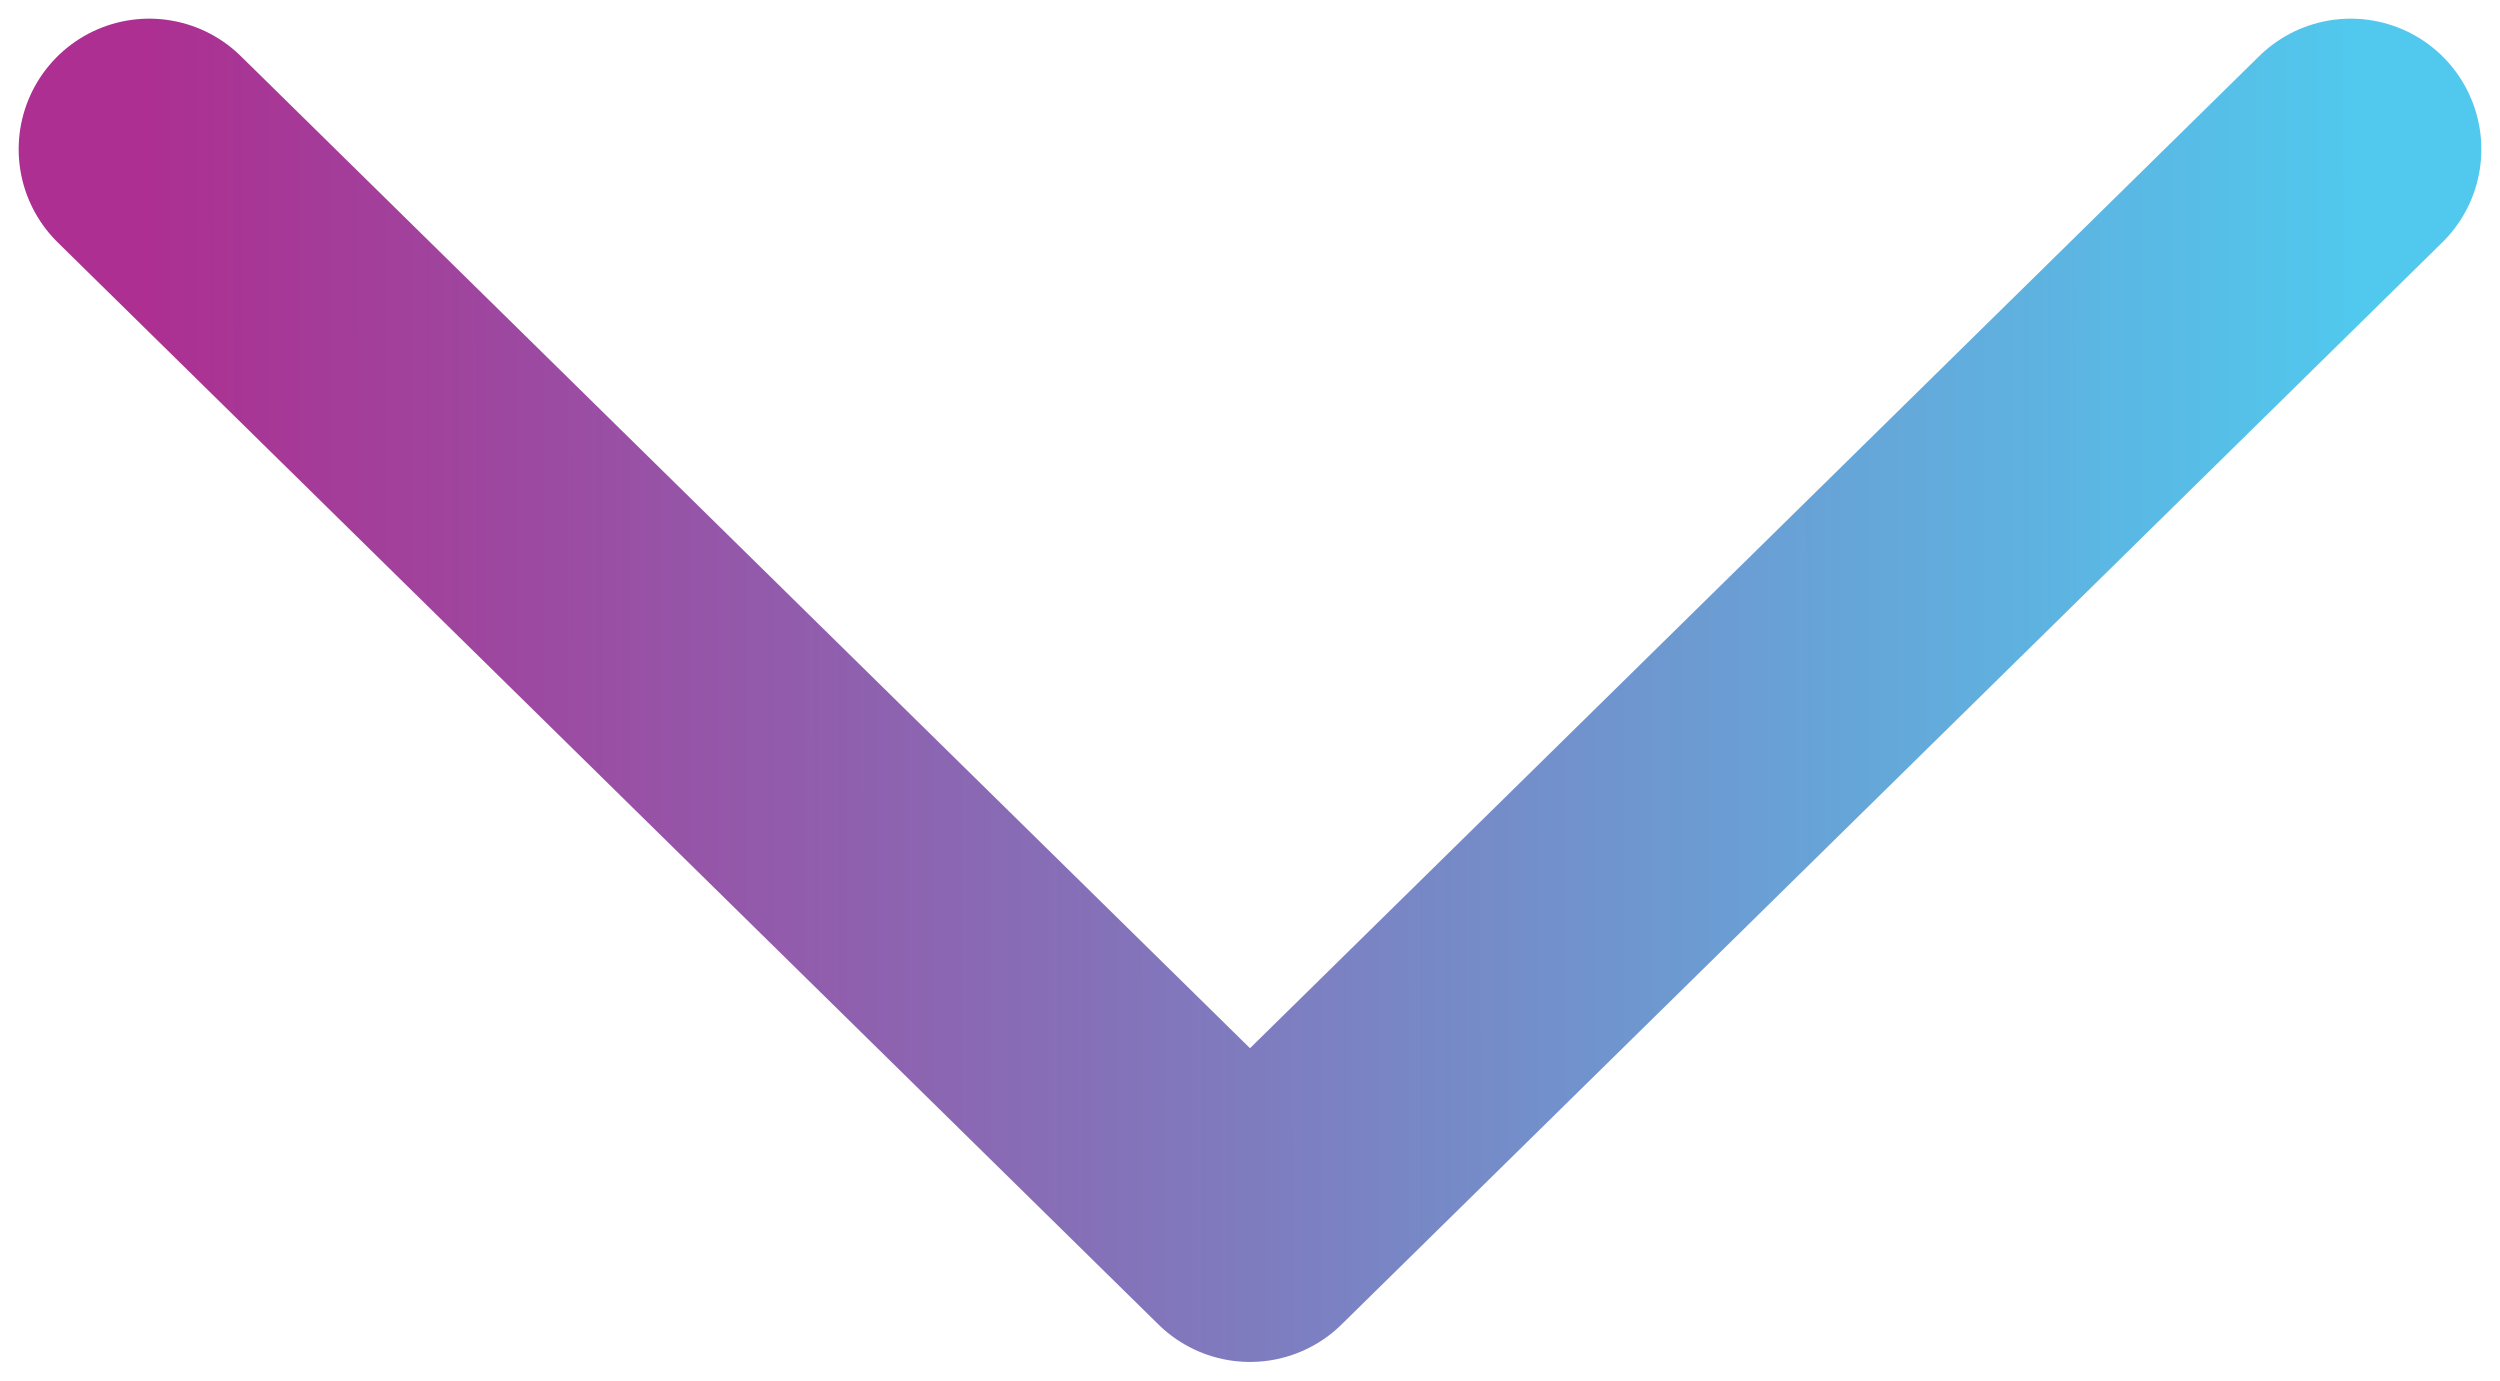 <svg xmlns="http://www.w3.org/2000/svg" width="67" height="37" viewBox="0 0 67 37" fill="none"><path id="Vector 1" d="M4 4L33.5 33L63 4" stroke="url(#paint0_linear_3_3808)" stroke-width="7" stroke-linecap="round" stroke-linejoin="round"></path><defs><linearGradient id="paint0_linear_3_3808" x1="4" y1="18.46" x2="63" y2="18.424" gradientUnits="userSpaceOnUse"><stop stop-color="#AC2F91"></stop><stop offset="1" stop-color="#51C8ED"></stop></linearGradient></defs></svg>